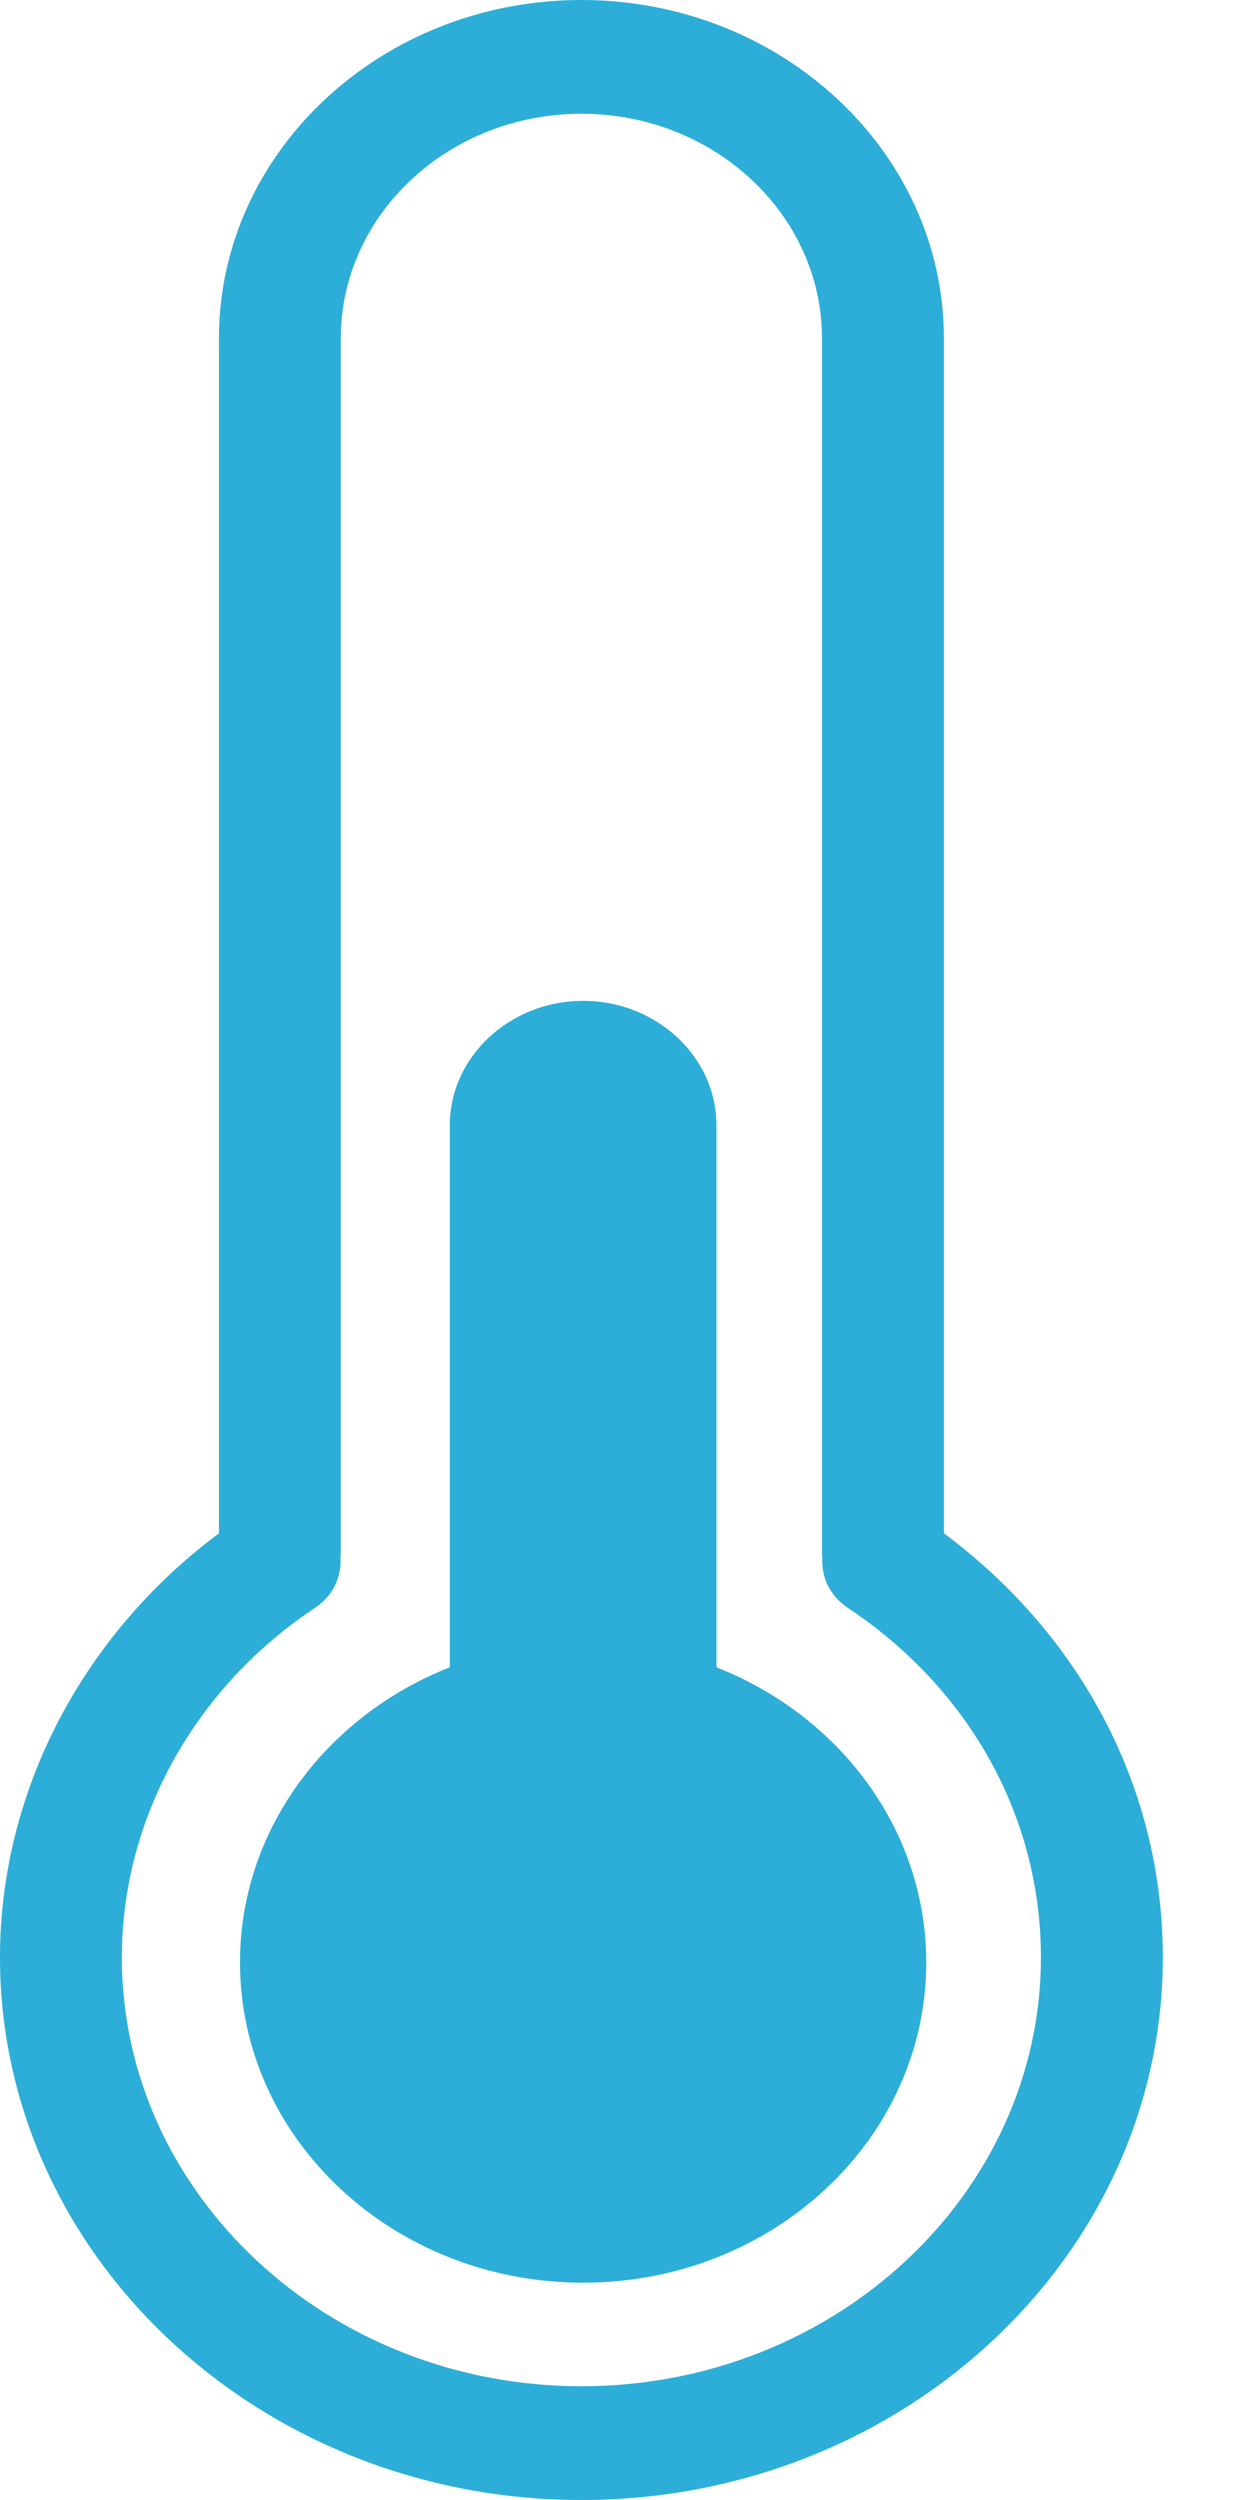 <svg width="19" height="38" viewBox="0 0 19 38" fill="none" xmlns="http://www.w3.org/2000/svg">
<path d="M10.89 25.343V17.105C10.89 16.064 9.978 15.213 8.864 15.213C7.749 15.213 6.837 16.064 6.837 17.105V25.343C4.964 26.081 3.648 27.811 3.648 29.829C3.648 32.517 5.983 34.697 8.864 34.697C11.744 34.697 14.079 32.517 14.079 29.829C14.079 27.812 12.764 26.081 10.89 25.343Z" fill="#2CAED8"/>
<path d="M14.347 23.306V5.142C14.347 2.306 11.875 0 8.838 0C5.8 0 3.328 2.306 3.328 5.142V23.306C1.239 24.865 0 27.248 0 29.752C0 34.3 3.965 38 8.838 38C13.71 38 17.675 34.3 17.675 29.752C17.675 27.217 16.462 24.881 14.347 23.306ZM8.838 36.271C4.986 36.271 1.852 33.346 1.852 29.752C1.852 27.687 2.918 25.722 4.702 24.497L4.791 24.437C5.066 24.254 5.198 23.957 5.174 23.664C5.175 23.643 5.18 23.623 5.18 23.602V5.142C5.18 3.26 6.821 1.729 8.837 1.729C10.854 1.729 12.494 3.26 12.494 5.142V23.623C12.494 23.642 12.499 23.66 12.5 23.679C12.481 23.967 12.614 24.257 12.884 24.437C12.942 24.476 13.001 24.516 13.06 24.558C14.816 25.803 15.822 27.697 15.822 29.752C15.822 33.346 12.689 36.271 8.838 36.271Z" fill="#2CAED8"/>
</svg>
